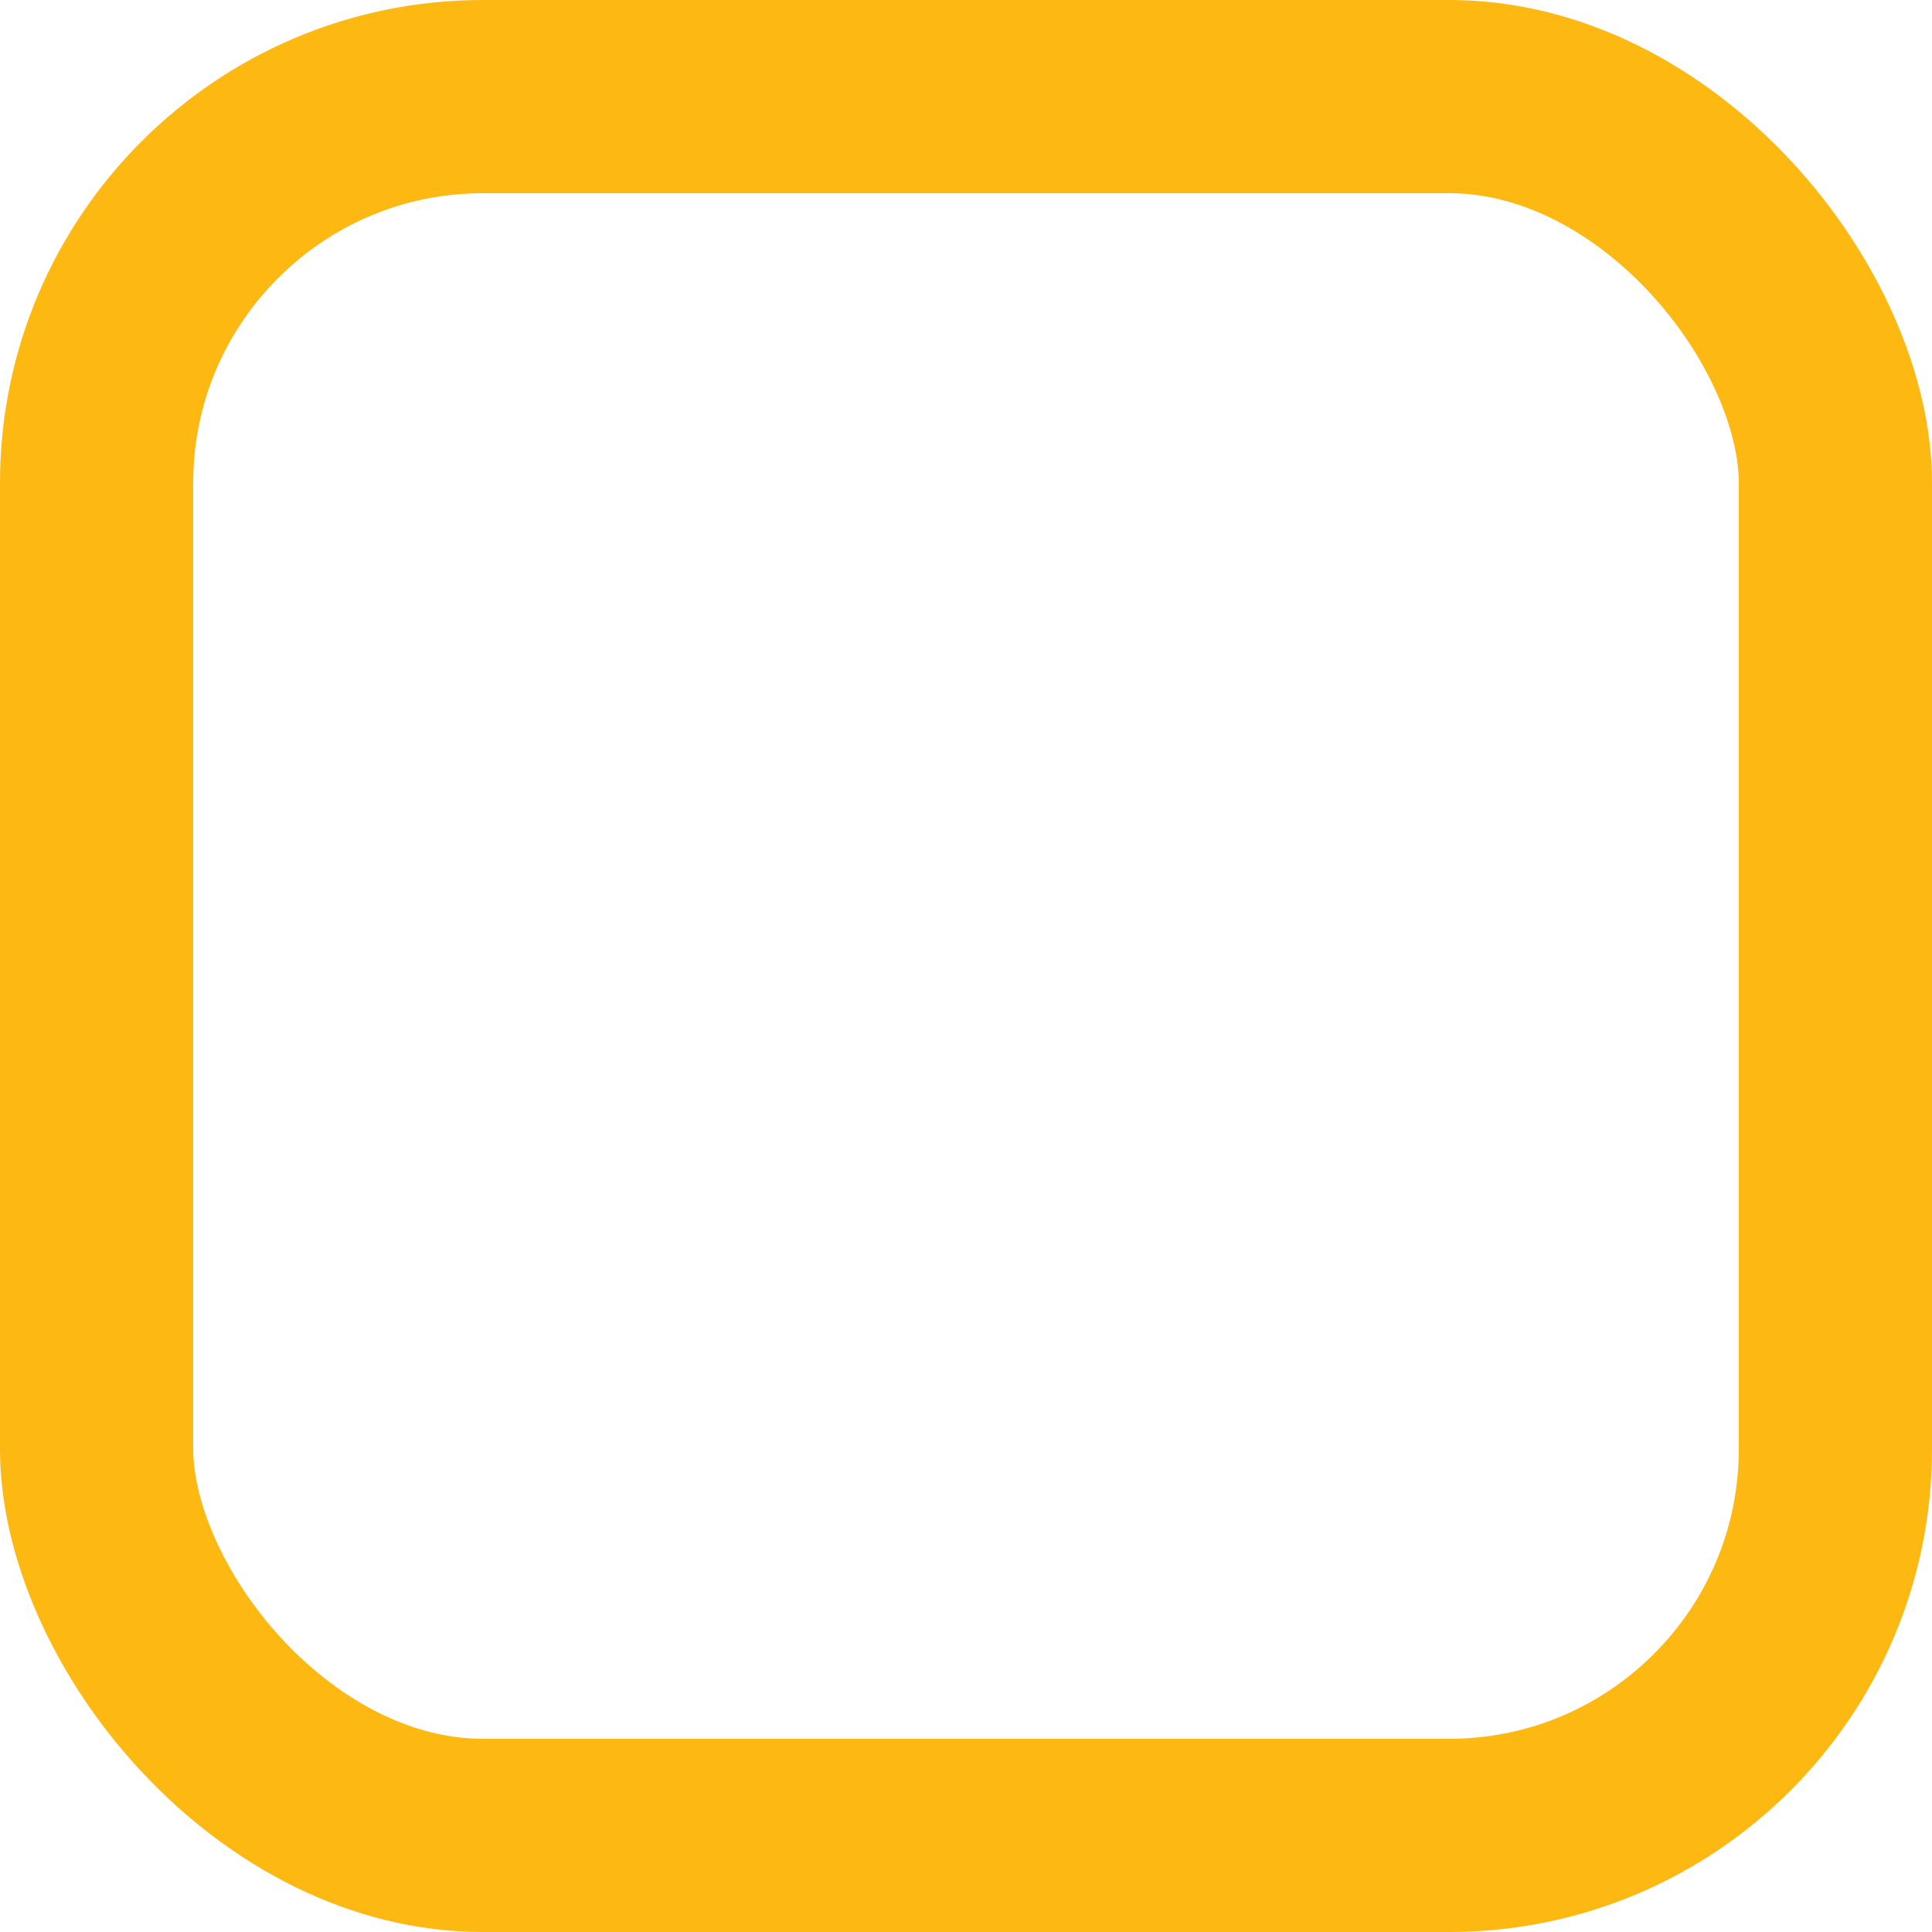 <svg width="40" xmlns="http://www.w3.org/2000/svg" height="40" id="screenshot-d75046f8-8bab-80d0-8006-a4af35619c86" viewBox="0 0 40 40" xmlns:xlink="http://www.w3.org/1999/xlink" fill="none" version="1.1"><g id="shape-d75046f8-8bab-80d0-8006-a4af35619c86"><g class="fills" id="fills-d75046f8-8bab-80d0-8006-a4af35619c86"><rect rx="10" ry="10" x="0" y="0" transform="matrix(1, 0, 0, 1, 0, 0)" width="40" height="40"/></g><g id="strokes-3de8f245-3fae-8001-8006-a4af787ceaec-d75046f8-8bab-80d0-8006-a4af35619c86" class="strokes"><g class="inner-stroke-shape" transform="matrix(1, 0, 0, 1, 0, 0)"><defs><clipPath id="inner-stroke-render-1-d75046f8-8bab-80d0-8006-a4af35619c86-0"><use href="#stroke-shape-render-1-d75046f8-8bab-80d0-8006-a4af35619c86-0"/></clipPath><rect rx="10" ry="10" x="0" y="0" width="40" height="40" id="stroke-shape-render-1-d75046f8-8bab-80d0-8006-a4af35619c86-0" style="fill: none; stroke-width: 8; stroke: rgb(253, 184, 17); stroke-opacity: 1;"/></defs><use href="#stroke-shape-render-1-d75046f8-8bab-80d0-8006-a4af35619c86-0" clip-path="url('#inner-stroke-render-1-d75046f8-8bab-80d0-8006-a4af35619c86-0')"/></g></g></g></svg>